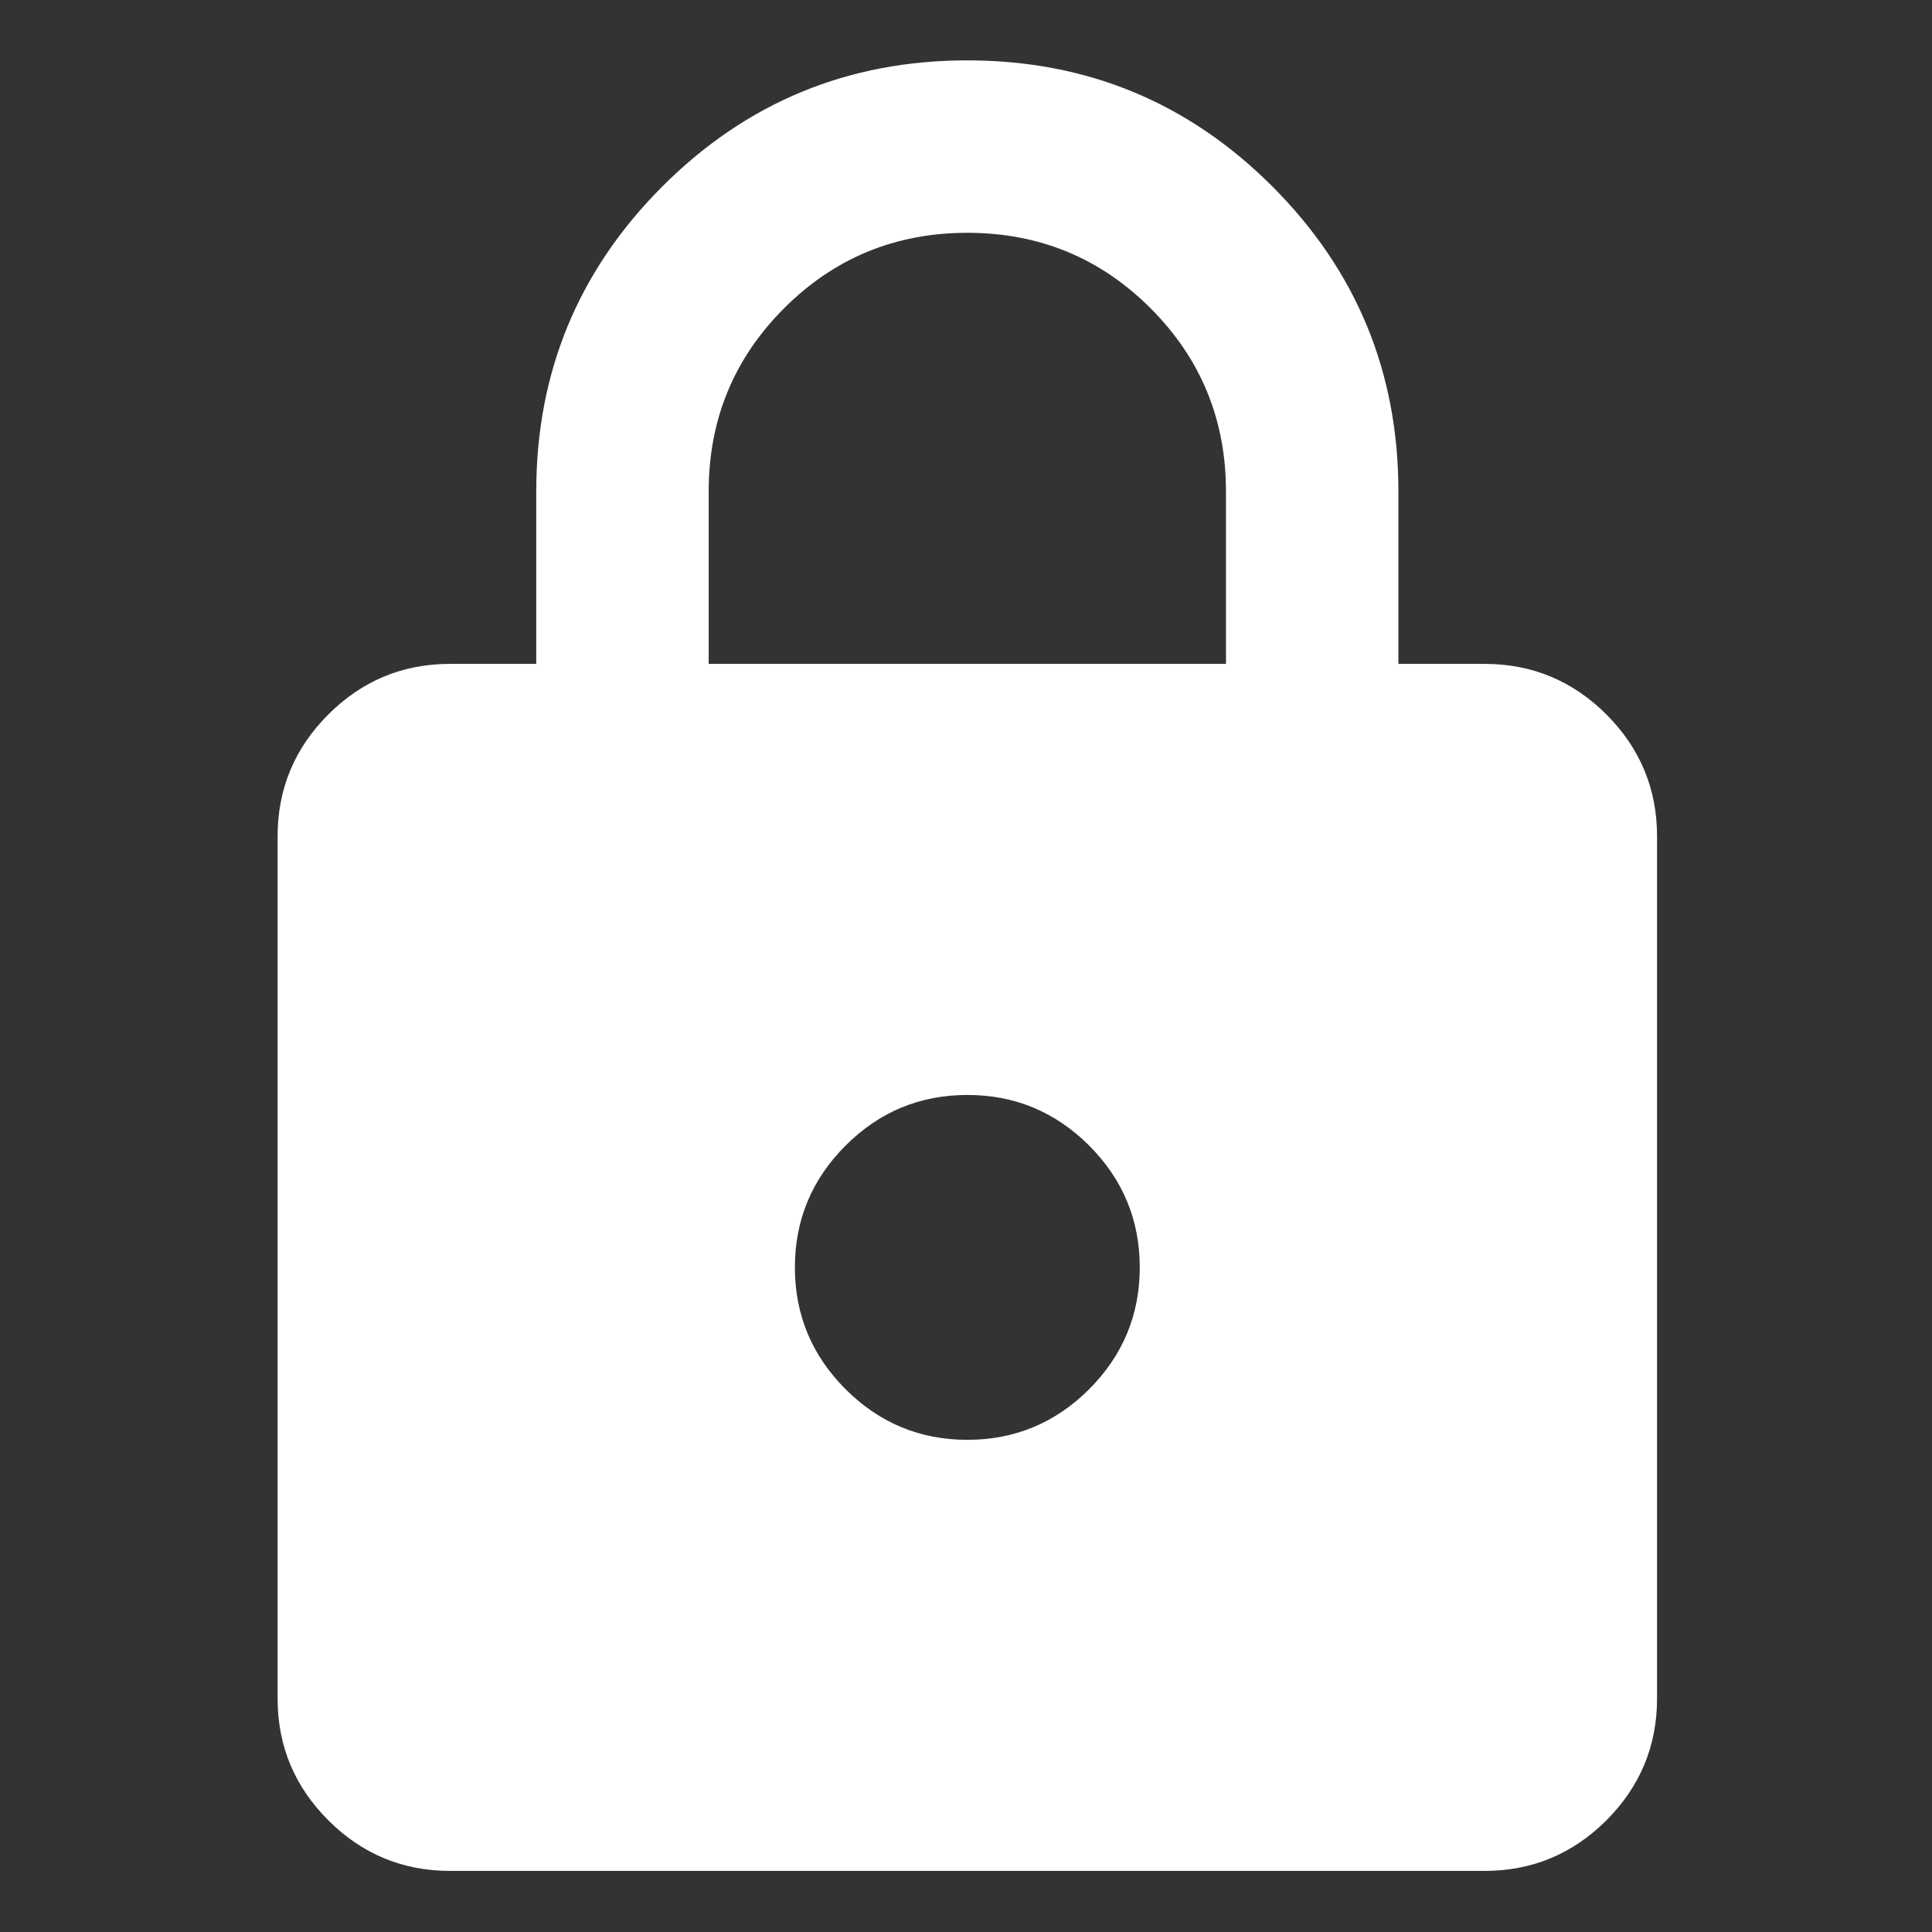 <?xml version="1.0" encoding="UTF-8" standalone="no"?>
<svg width="32" height="32" viewBox="0 0 16 16" version="1.1" xmlns="http://www.w3.org/2000/svg" xmlns:xlink="http://www.w3.org/1999/xlink" xml:space="preserve" xmlns:serif="http://www.serif.com/" style="fill-rule:evenodd;clip-rule:evenodd;stroke-linejoin:round;stroke-miterlimit:2;">
    <rect x="0" y="0" width="16" height="16" fill="#333333" stroke="none"/>
    <g transform="matrix(0.714,0,0,0.714,-0.557,-0.214)">
        <path d="M6,22C5.45,22 4.979,21.804 4.588,21.413C4.196,21.021 4,20.55 4,20L4,10C4,9.45 4.196,8.979 4.588,8.587C4.979,8.196 5.45,8 6,8L7,8L7,6C7,4.617 7.488,3.438 8.463,2.462C9.438,1.487 10.617,1 12,1C13.383,1 14.563,1.487 15.538,2.462C16.513,3.438 17,4.617 17,6L17,8L18,8C18.55,8 19.021,8.196 19.413,8.587C19.804,8.979 20,9.45 20,10L20,20C20,20.55 19.804,21.021 19.413,21.413C19.021,21.804 18.55,22 18,22L6,22ZM12,17C12.55,17 13.021,16.804 13.413,16.413C13.804,16.021 14,15.55 14,15C14,14.45 13.804,13.979 13.413,13.587C13.021,13.196 12.55,13 12,13C11.45,13 10.979,13.196 10.588,13.587C10.196,13.979 10,14.45 10,15C10,15.55 10.196,16.021 10.588,16.413C10.979,16.804 11.45,17 12,17ZM9,8L15,8L15,6C15,5.167 14.708,4.458 14.125,3.875C13.542,3.292 12.833,3 12,3C11.167,3 10.458,3.292 9.875,3.875C9.292,4.458 9,5.167 9,6L9,8Z" style="fill:white;fill-rule:nonzero;"/>
    </g>
</svg>
